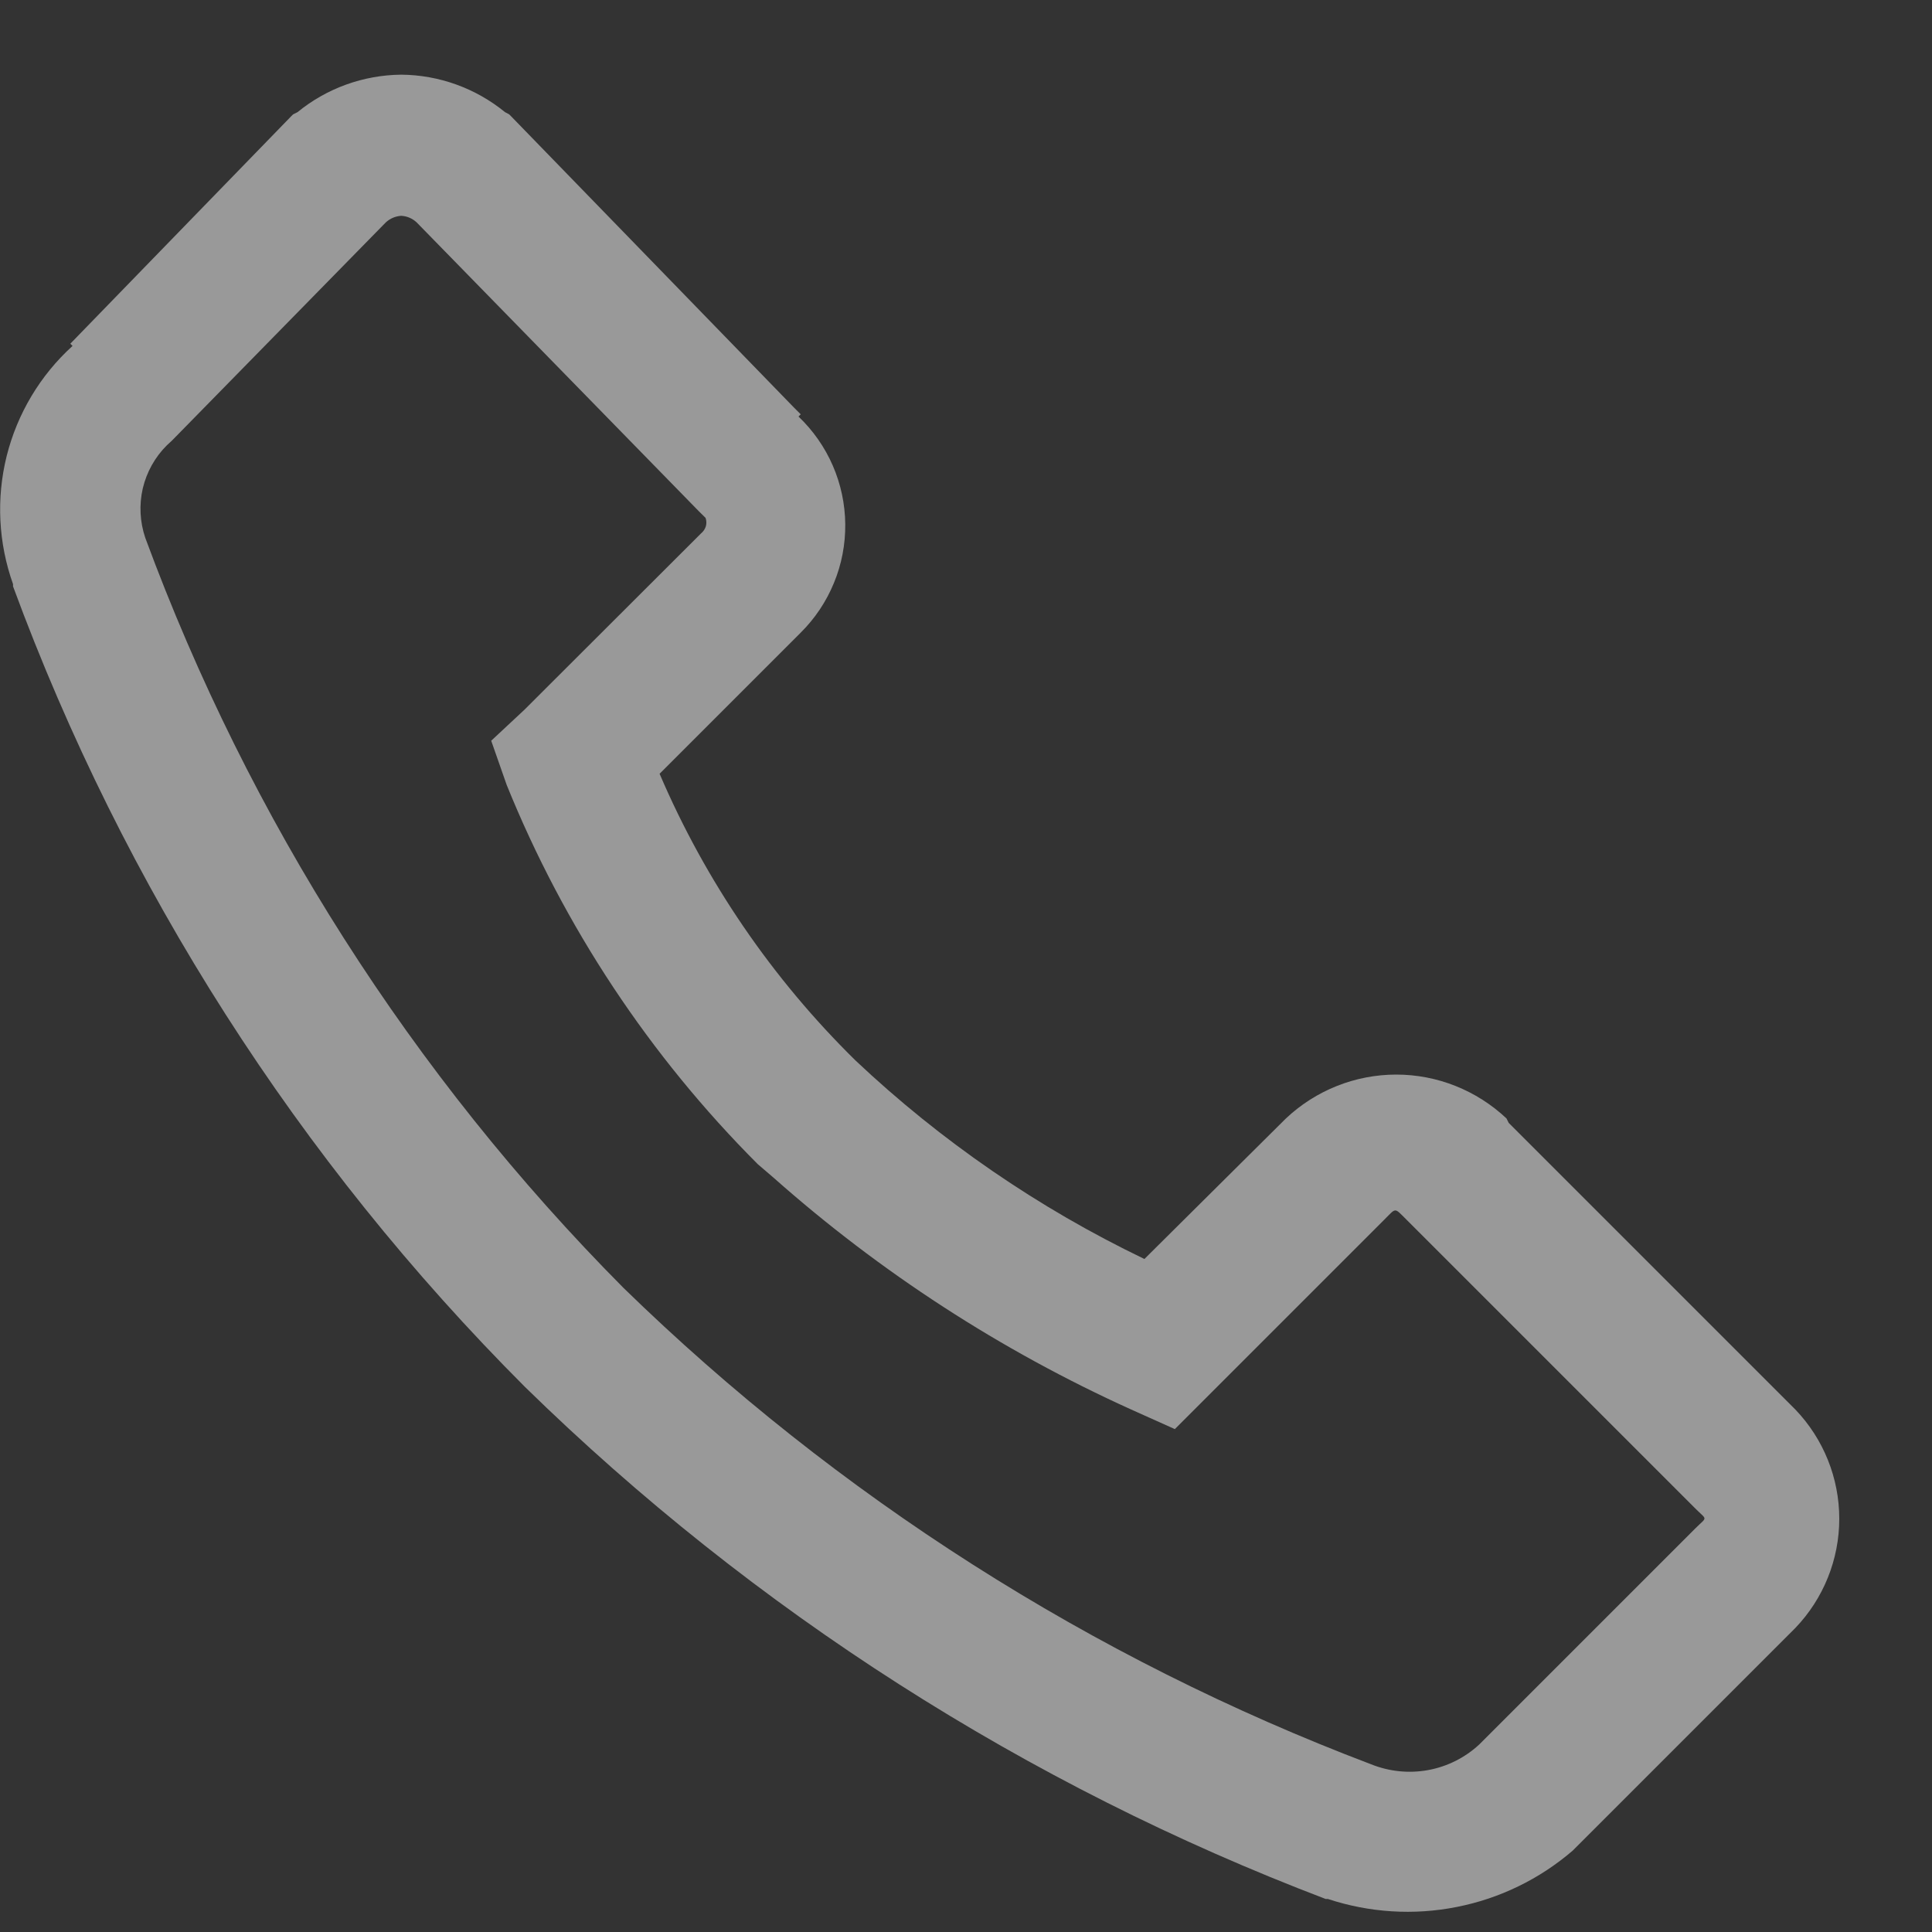 <svg width="20" height="20" viewBox="0 0 20 20" fill="none" xmlns="http://www.w3.org/2000/svg">
<rect x="0" y="0" width="20" height="20" fill="#333333" stroke="none"/>
<path opacity="0.5" d="M4.153 0.773C3.762 0.777 3.383 0.913 3.08 1.161L3.034 1.184L3.011 1.207L0.728 3.558L0.751 3.581C0.416 3.885 0.179 4.282 0.069 4.721C-0.04 5.16 -0.017 5.621 0.135 6.047C0.135 6.053 0.135 6.064 0.135 6.07C1.282 9.183 3.09 12.011 5.435 14.358C7.804 16.675 10.626 18.479 13.723 19.658H13.746C14.176 19.8 14.635 19.829 15.079 19.741C15.523 19.654 15.937 19.453 16.28 19.158L18.586 16.852C18.877 16.548 19.04 16.143 19.04 15.722C19.04 15.301 18.877 14.896 18.586 14.592L15.618 11.624L15.595 11.578C15.286 11.287 14.878 11.124 14.454 11.124C14.029 11.124 13.621 11.287 13.312 11.578L11.847 13.033C10.75 12.506 9.741 11.813 8.856 10.978C7.993 10.13 7.304 9.122 6.828 8.01L8.289 6.549C8.437 6.402 8.554 6.227 8.633 6.034C8.713 5.841 8.752 5.634 8.75 5.426C8.748 5.217 8.704 5.011 8.621 4.82C8.538 4.629 8.417 4.456 8.266 4.312L8.289 4.289L8.221 4.221L5.294 1.207L5.271 1.184L5.228 1.161C4.924 0.913 4.545 0.776 4.153 0.773ZM4.153 2.234C4.213 2.237 4.269 2.261 4.313 2.302L7.235 5.293L7.304 5.361C7.314 5.389 7.315 5.42 7.307 5.448C7.298 5.477 7.281 5.502 7.258 5.521L5.428 7.348L5.085 7.668L5.245 8.125C5.84 9.595 6.724 10.93 7.845 12.052L8.005 12.189C9.111 13.17 10.358 13.979 11.705 14.589L12.162 14.794L14.331 12.625C14.457 12.499 14.431 12.499 14.559 12.625L17.55 15.616C17.676 15.742 17.676 15.696 17.55 15.822L15.313 18.059C15.165 18.196 14.981 18.288 14.783 18.324C14.585 18.36 14.381 18.339 14.194 18.264C11.303 17.168 8.668 15.49 6.454 13.332C4.267 11.129 2.579 8.481 1.504 5.568C1.448 5.403 1.439 5.226 1.478 5.056C1.518 4.887 1.604 4.732 1.728 4.609L1.778 4.563L3.993 2.303C4.037 2.262 4.093 2.238 4.153 2.234Z" fill="white"/>
</svg>
